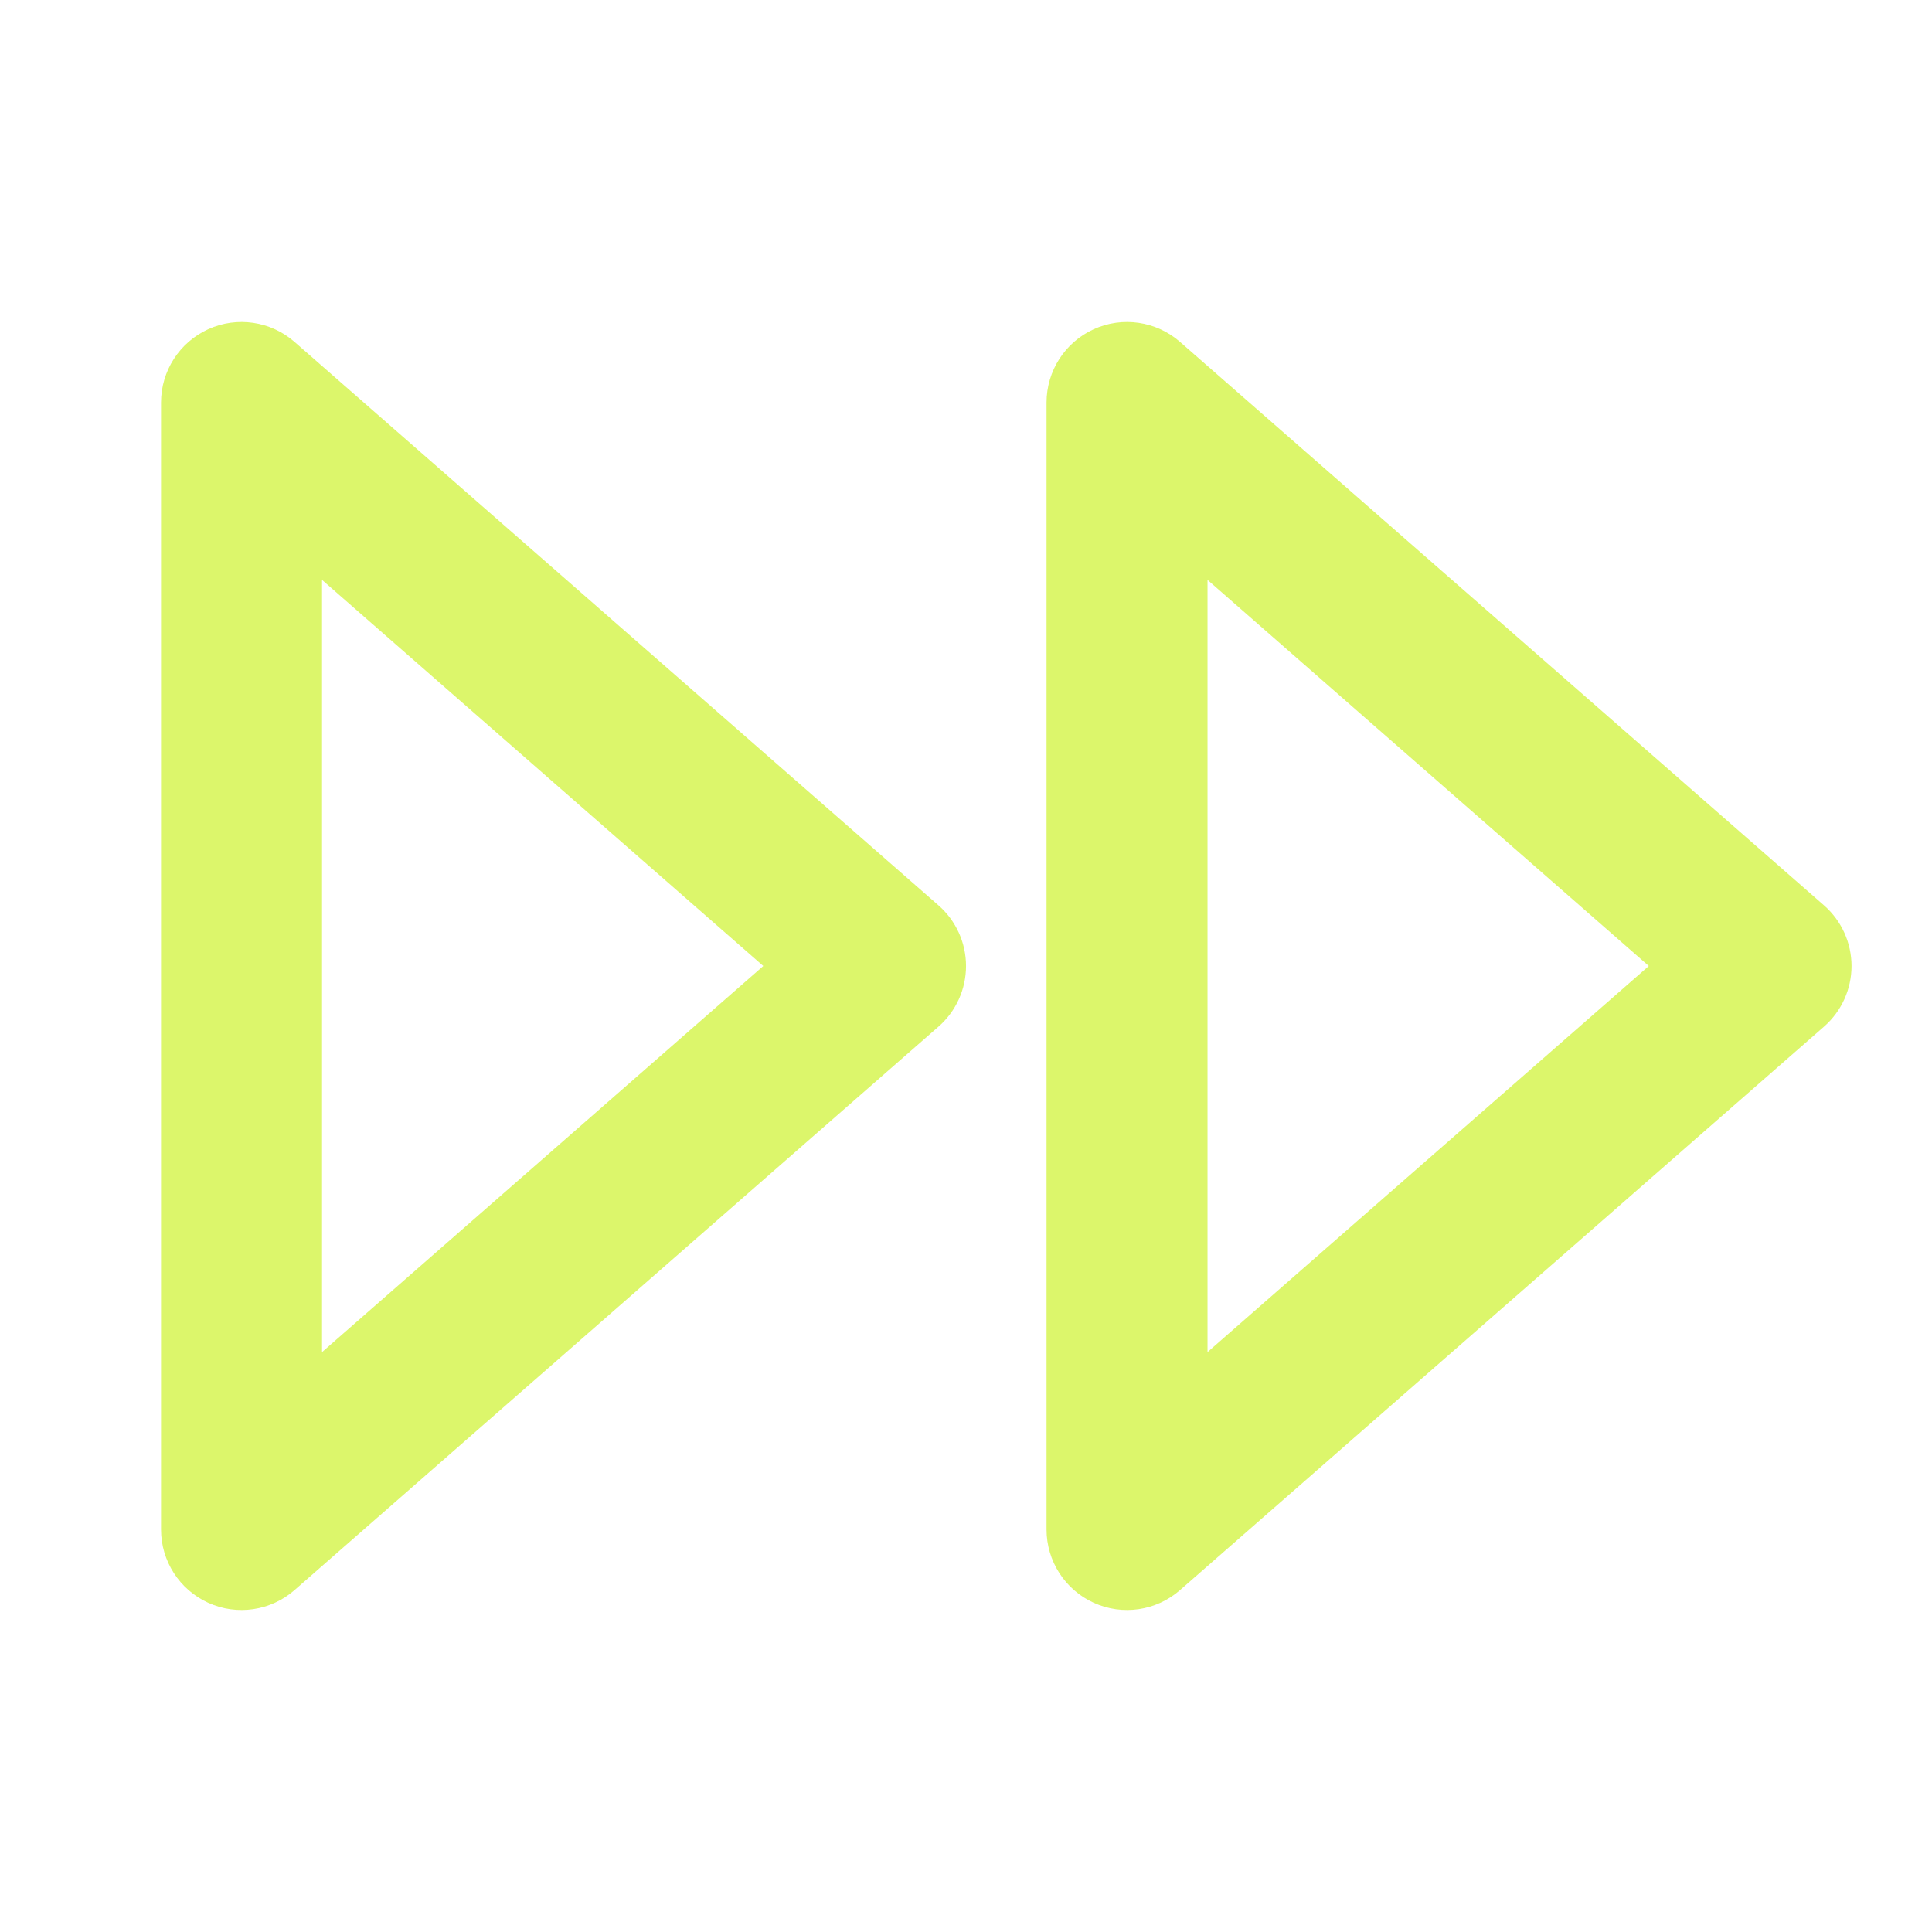 <svg width="80" height="80" viewBox="0 0 80 80" fill="none" xmlns="http://www.w3.org/2000/svg">
<path fill-rule="evenodd" clip-rule="evenodd" d="M8.624 13.631C9.815 13.091 11.212 13.297 12.196 14.158L38.863 37.491C39.586 38.124 40.001 39.039 40.001 40C40.001 40.961 39.586 41.876 38.863 42.509L12.196 65.842C11.212 66.703 9.815 66.909 8.624 66.369C7.433 65.828 6.668 64.641 6.668 63.333V16.667C6.668 15.359 7.433 14.172 8.624 13.631ZM45.291 13.631C46.482 13.091 47.879 13.297 48.863 14.158L75.53 37.491C76.253 38.124 76.668 39.039 76.668 40C76.668 40.961 76.253 41.876 75.53 42.509L48.863 65.842C47.879 66.703 46.482 66.909 45.291 66.369C44.099 65.828 43.335 64.641 43.335 63.333V16.667C43.335 15.359 44.099 14.172 45.291 13.631ZM13.335 24.012V55.987L31.606 40L13.335 24.012ZM50.001 24.012V55.987L68.273 40L50.001 24.012Z" fill="#DCF66B"/>
</svg>
